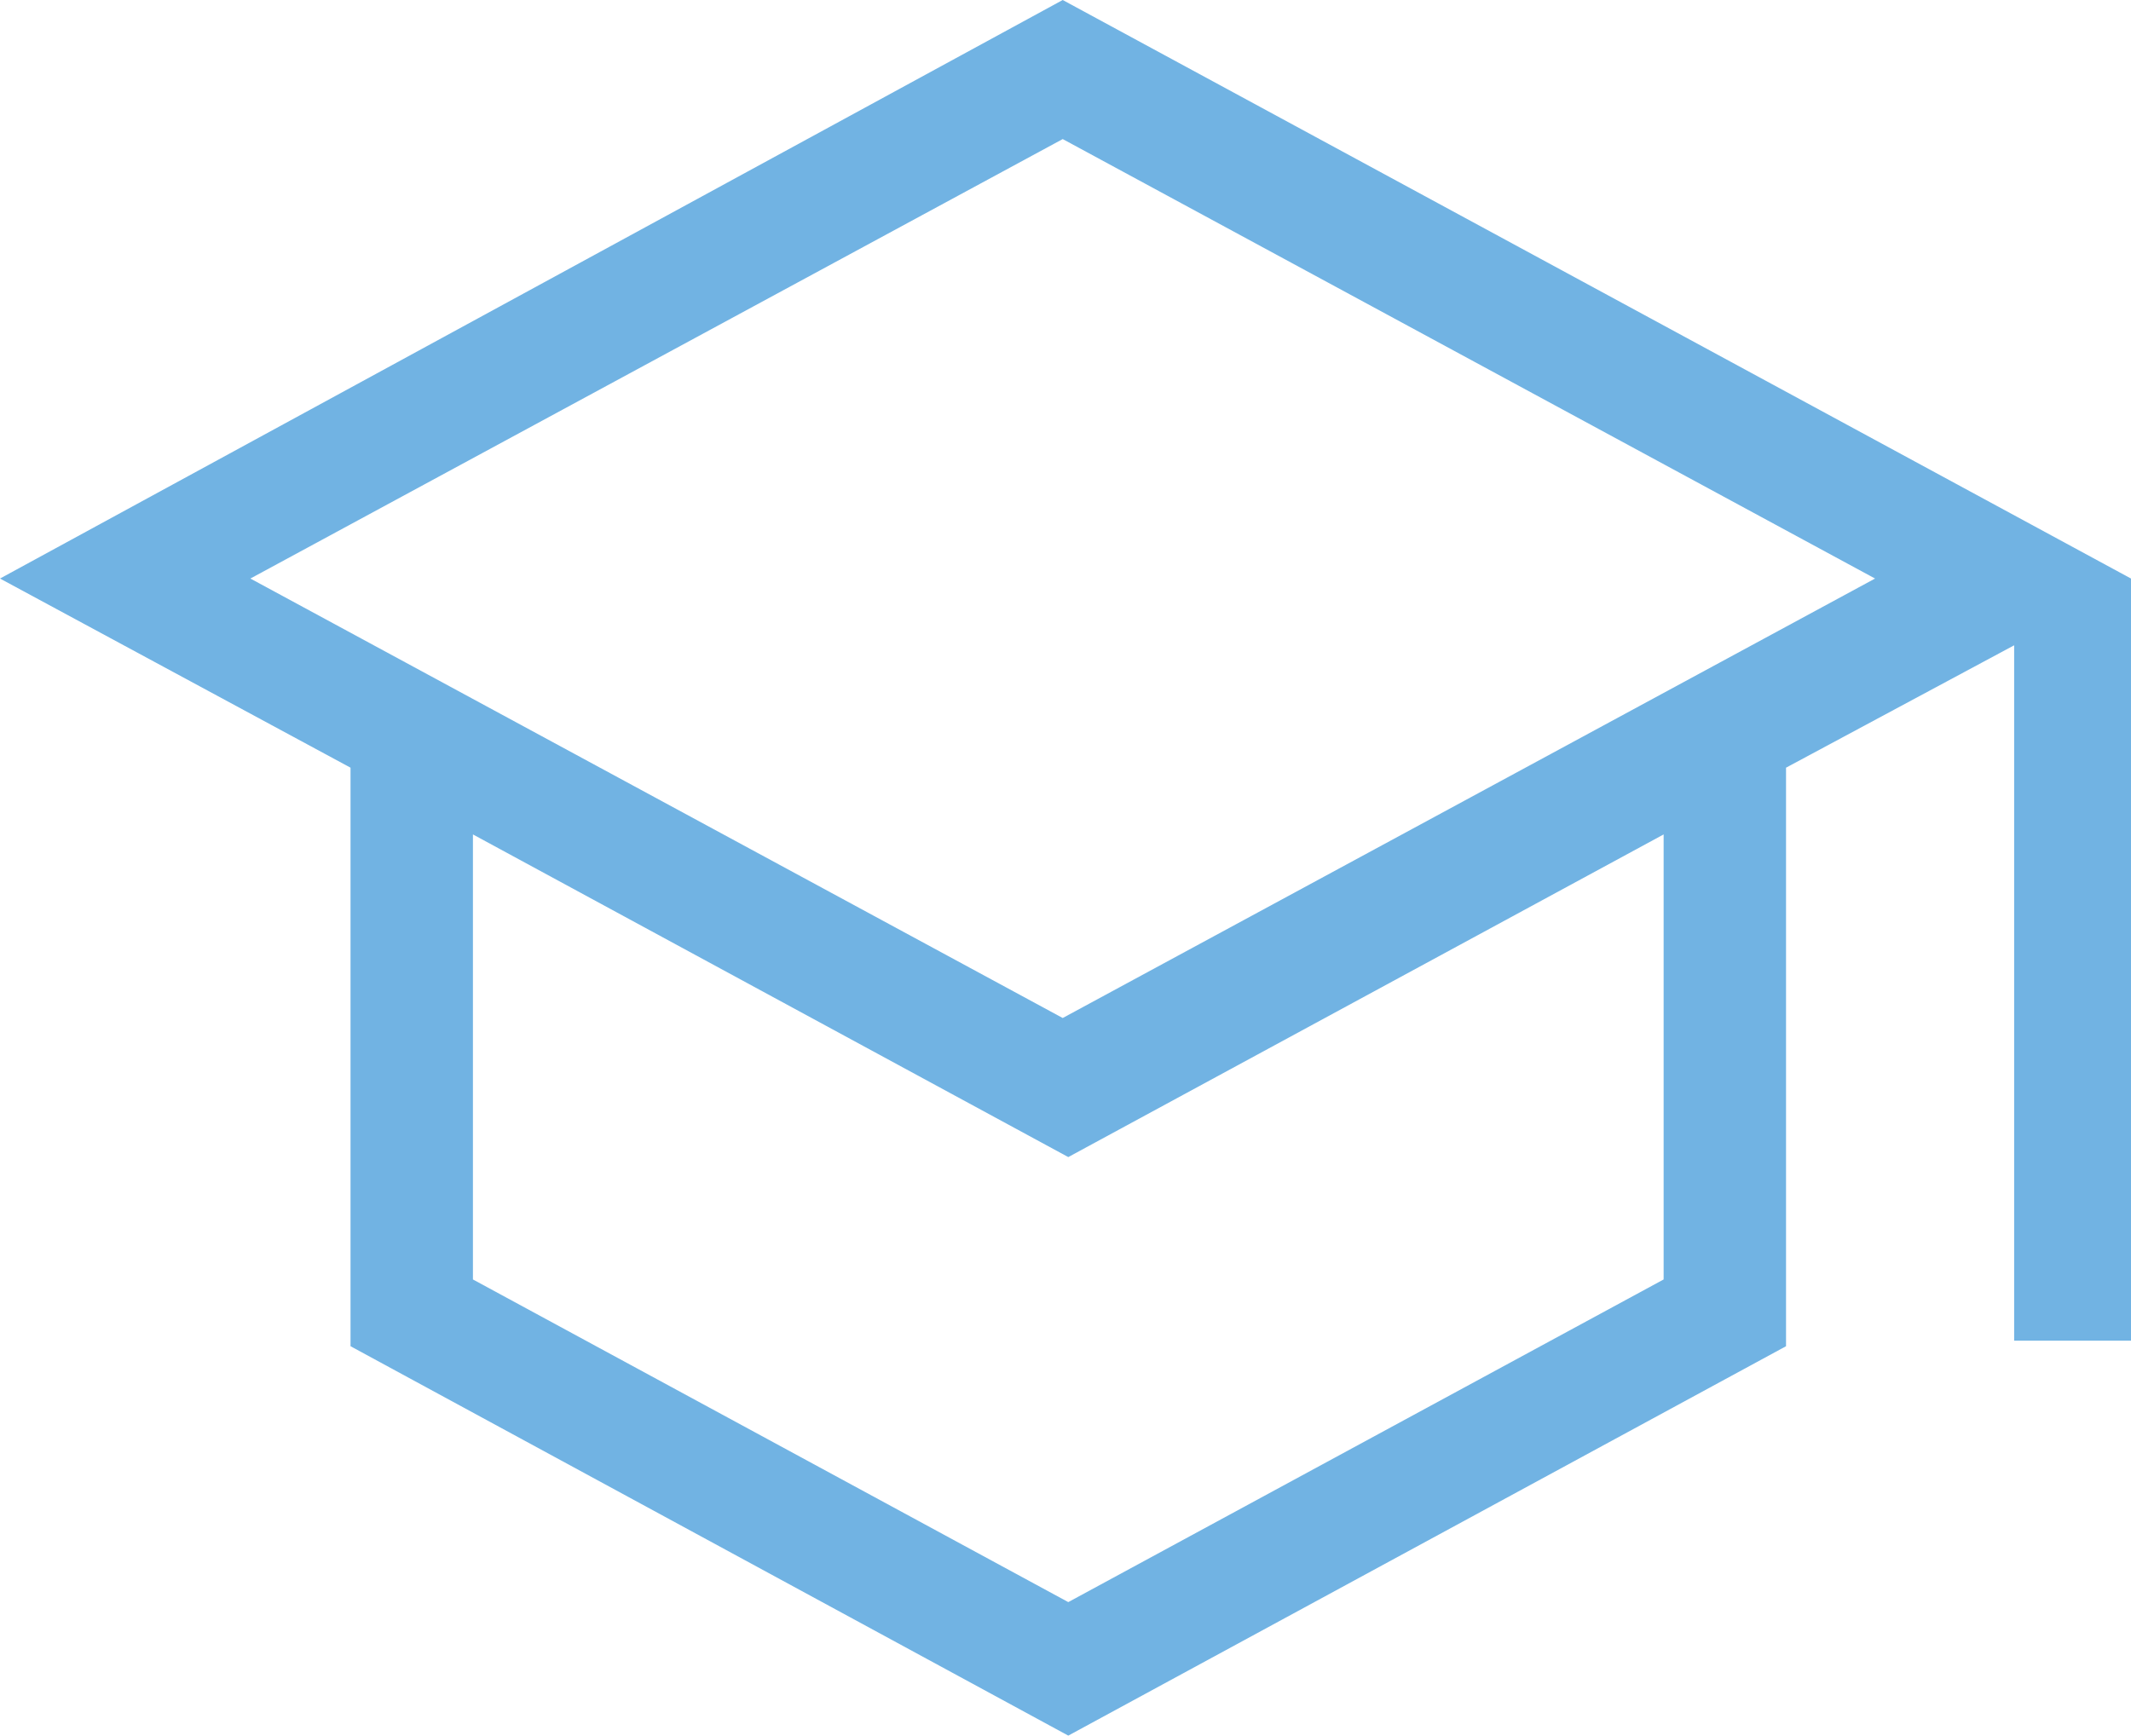 <svg xmlns="http://www.w3.org/2000/svg" id="Capa_1" viewBox="0 0 38.3 31.2"><defs><style>      .st0 {        fill: #71b3e3;      }    </style></defs><path id="Trazado_182" class="st0" d="M29.9,15v8l-10.7,5.8-10.7-5.8v-8l10.7,5.8s10.7-5.8,10.7-5.8ZM4.5,10.4l14.6-7.9,14.6,7.9-14.6,7.9-14.6-7.9ZM19.1,0L0,10.4l6.3,3.4v10.4l12.9,7,12.9-7v-10.4l4.1-2.2v12.5h2.1v-13.7L19.1,0Z"></path></svg>